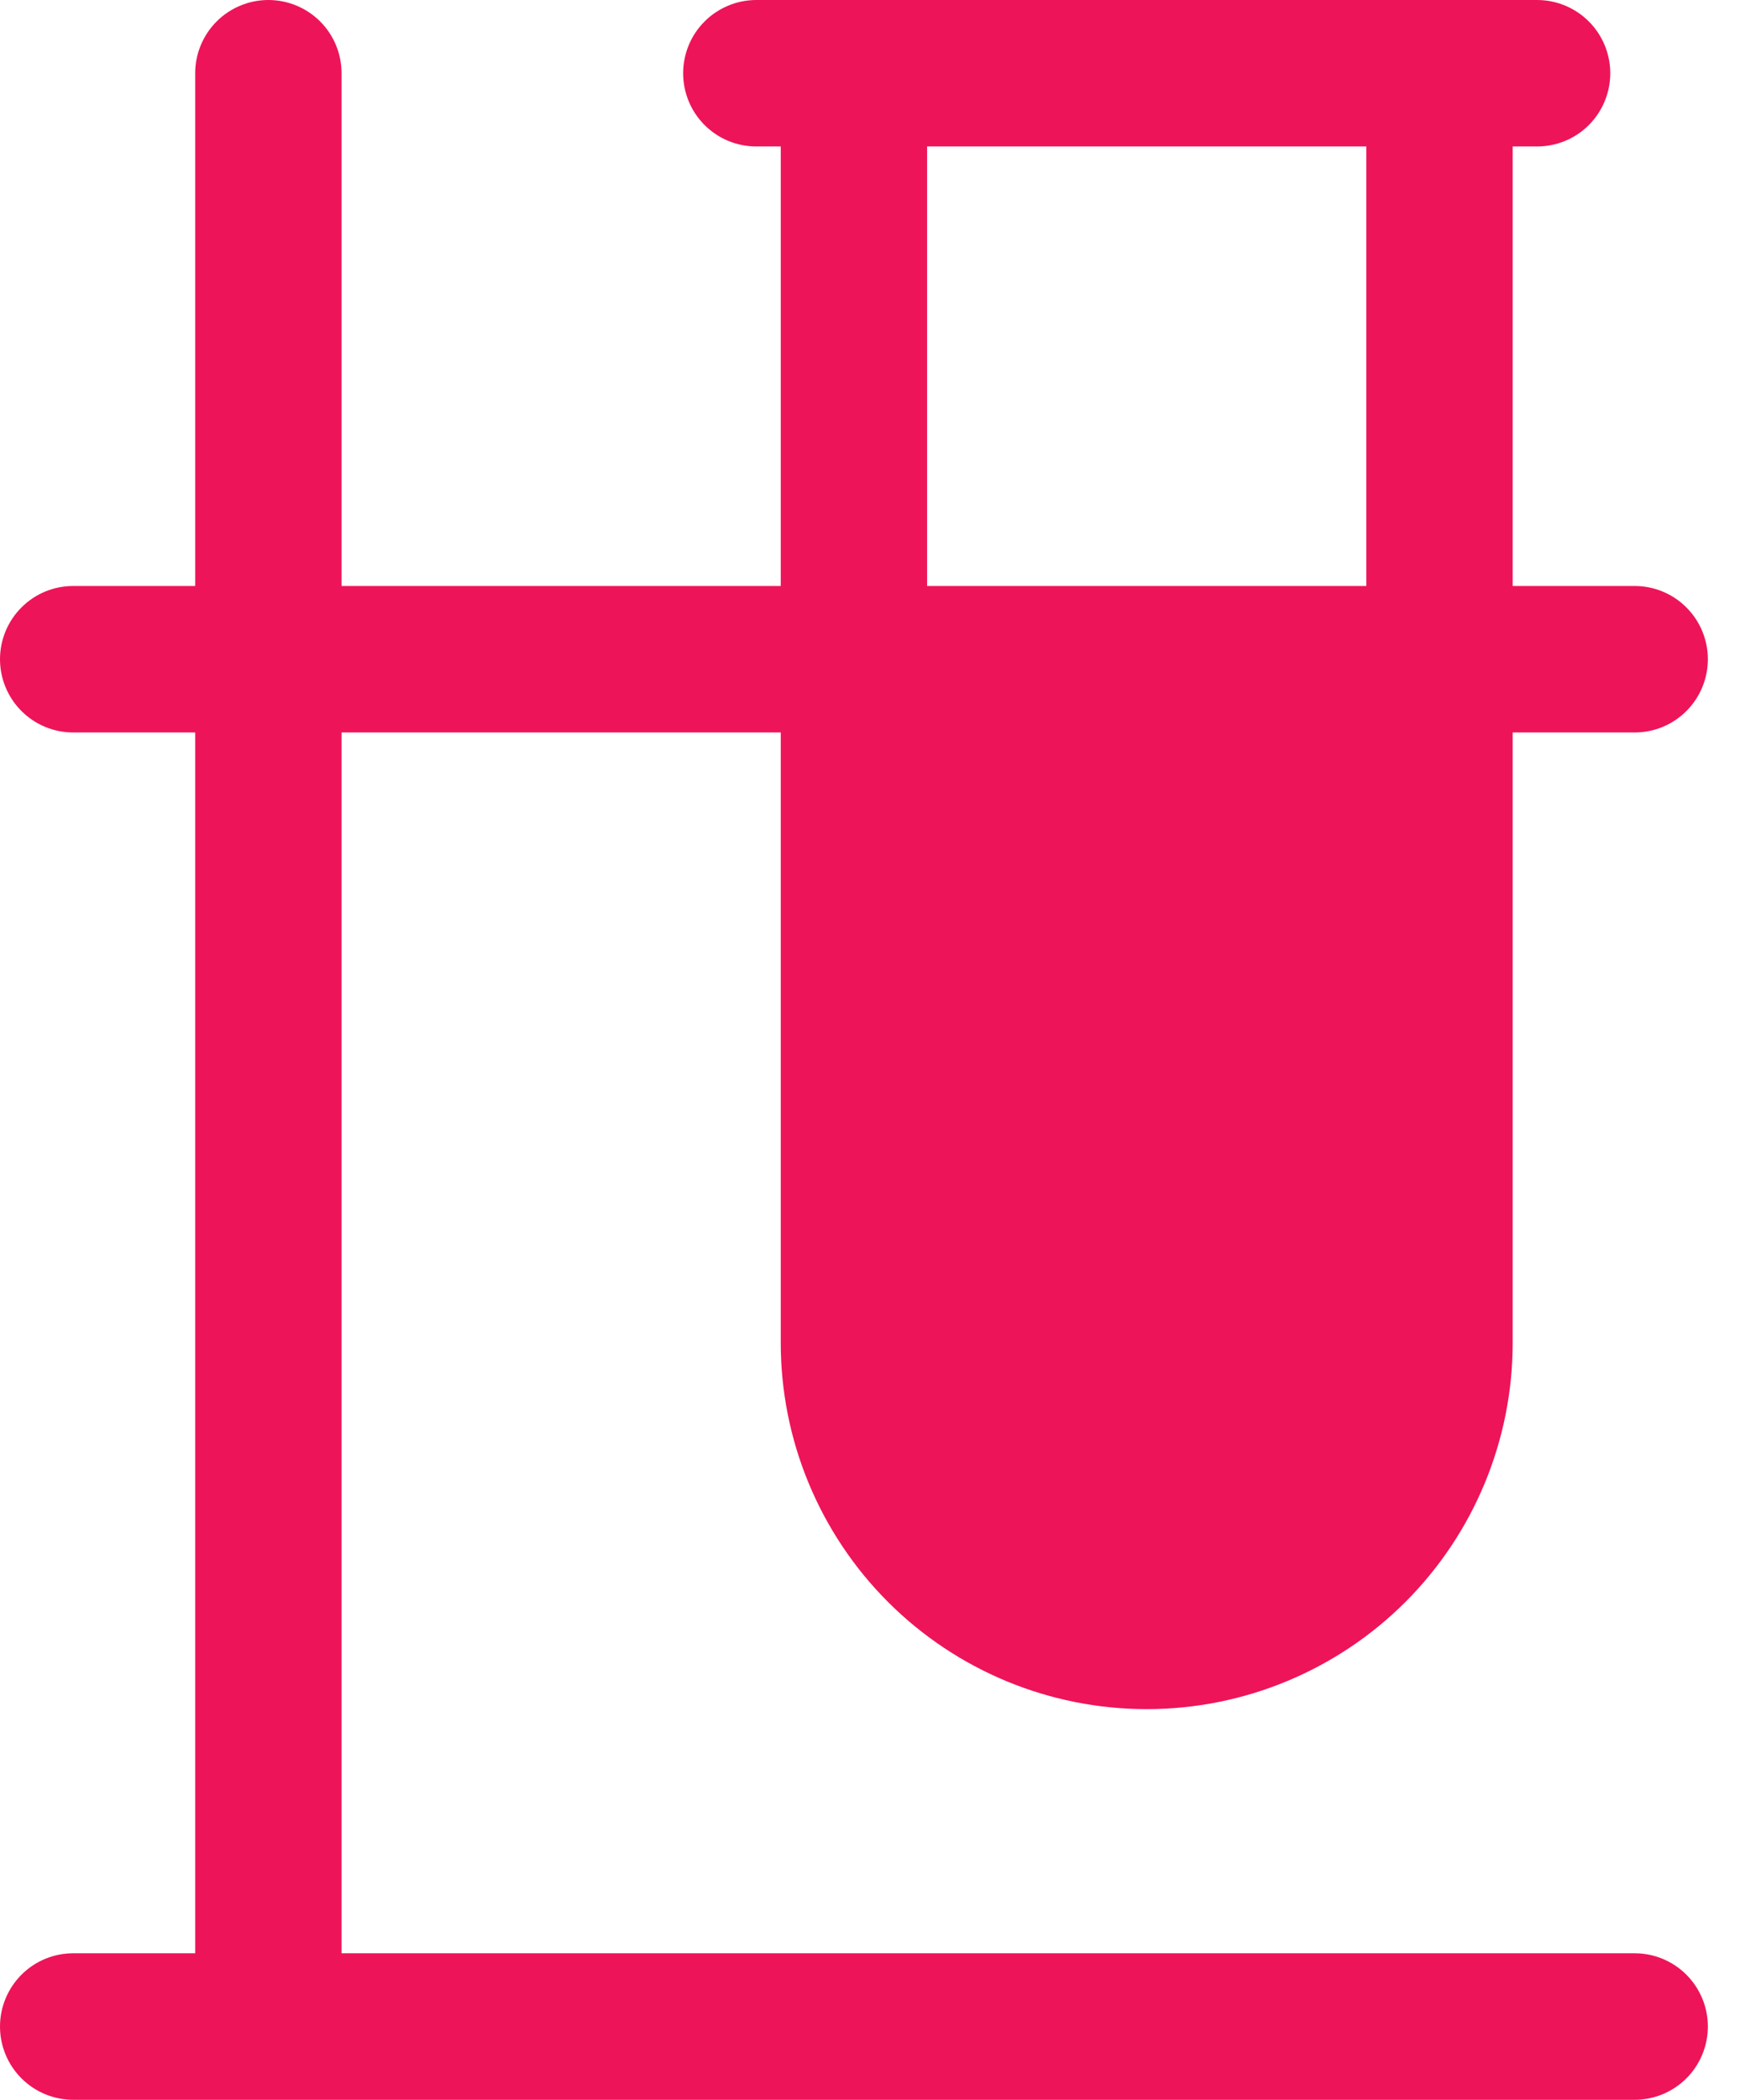 <svg xmlns="http://www.w3.org/2000/svg" width="34" height="41" viewBox="0 0 34 41" fill="none"><path fill-rule="evenodd" clip-rule="evenodd" d="M6.674 1.43C6.674 1.051 6.524 0.687 6.256 0.419C5.987 0.151 5.624 0 5.244 0C4.865 0 4.501 0.151 4.233 0.419C3.965 0.687 3.814 1.051 3.814 1.43V11.442H1.43C1.051 11.442 0.687 11.592 0.419 11.861C0.151 12.129 0 12.493 0 12.872C0 13.251 0.151 13.615 0.419 13.883C0.687 14.152 1.051 14.302 1.43 14.302H3.814V38.139H1.43C1.051 38.139 0.687 38.29 0.419 38.558C0.151 38.827 0 39.19 0 39.57C0 39.949 0.151 40.313 0.419 40.581C0.687 40.849 1.051 41 1.43 41H31.942C32.321 41 32.685 40.849 32.953 40.581C33.221 40.313 33.372 39.949 33.372 39.57C33.372 39.19 33.221 38.827 32.953 38.558C32.685 38.29 32.321 38.139 31.942 38.139H6.674V14.302H15.256V26.221C15.256 28.117 16.009 29.936 17.35 31.278C18.691 32.619 20.51 33.372 22.407 33.372C24.304 33.372 26.122 32.619 27.464 31.278C28.805 29.936 29.558 28.117 29.558 26.221V14.302H31.942C32.321 14.302 32.685 14.152 32.953 13.883C33.221 13.615 33.372 13.251 33.372 12.872C33.372 12.493 33.221 12.129 32.953 11.861C32.685 11.592 32.321 11.442 31.942 11.442H29.558V2.86H30.035C30.414 2.86 30.778 2.71 31.046 2.442C31.314 2.173 31.465 1.81 31.465 1.43C31.465 1.051 31.314 0.687 31.046 0.419C30.778 0.151 30.414 0 30.035 0H14.779C14.4 0 14.036 0.151 13.768 0.419C13.499 0.687 13.349 1.051 13.349 1.43C13.349 1.81 13.499 2.173 13.768 2.442C14.036 2.71 14.4 2.86 14.779 2.86H15.256V11.442H6.674V1.43ZM26.698 11.442H18.116V2.86H26.698V11.442Z" fill="#EE145A"></path></svg>